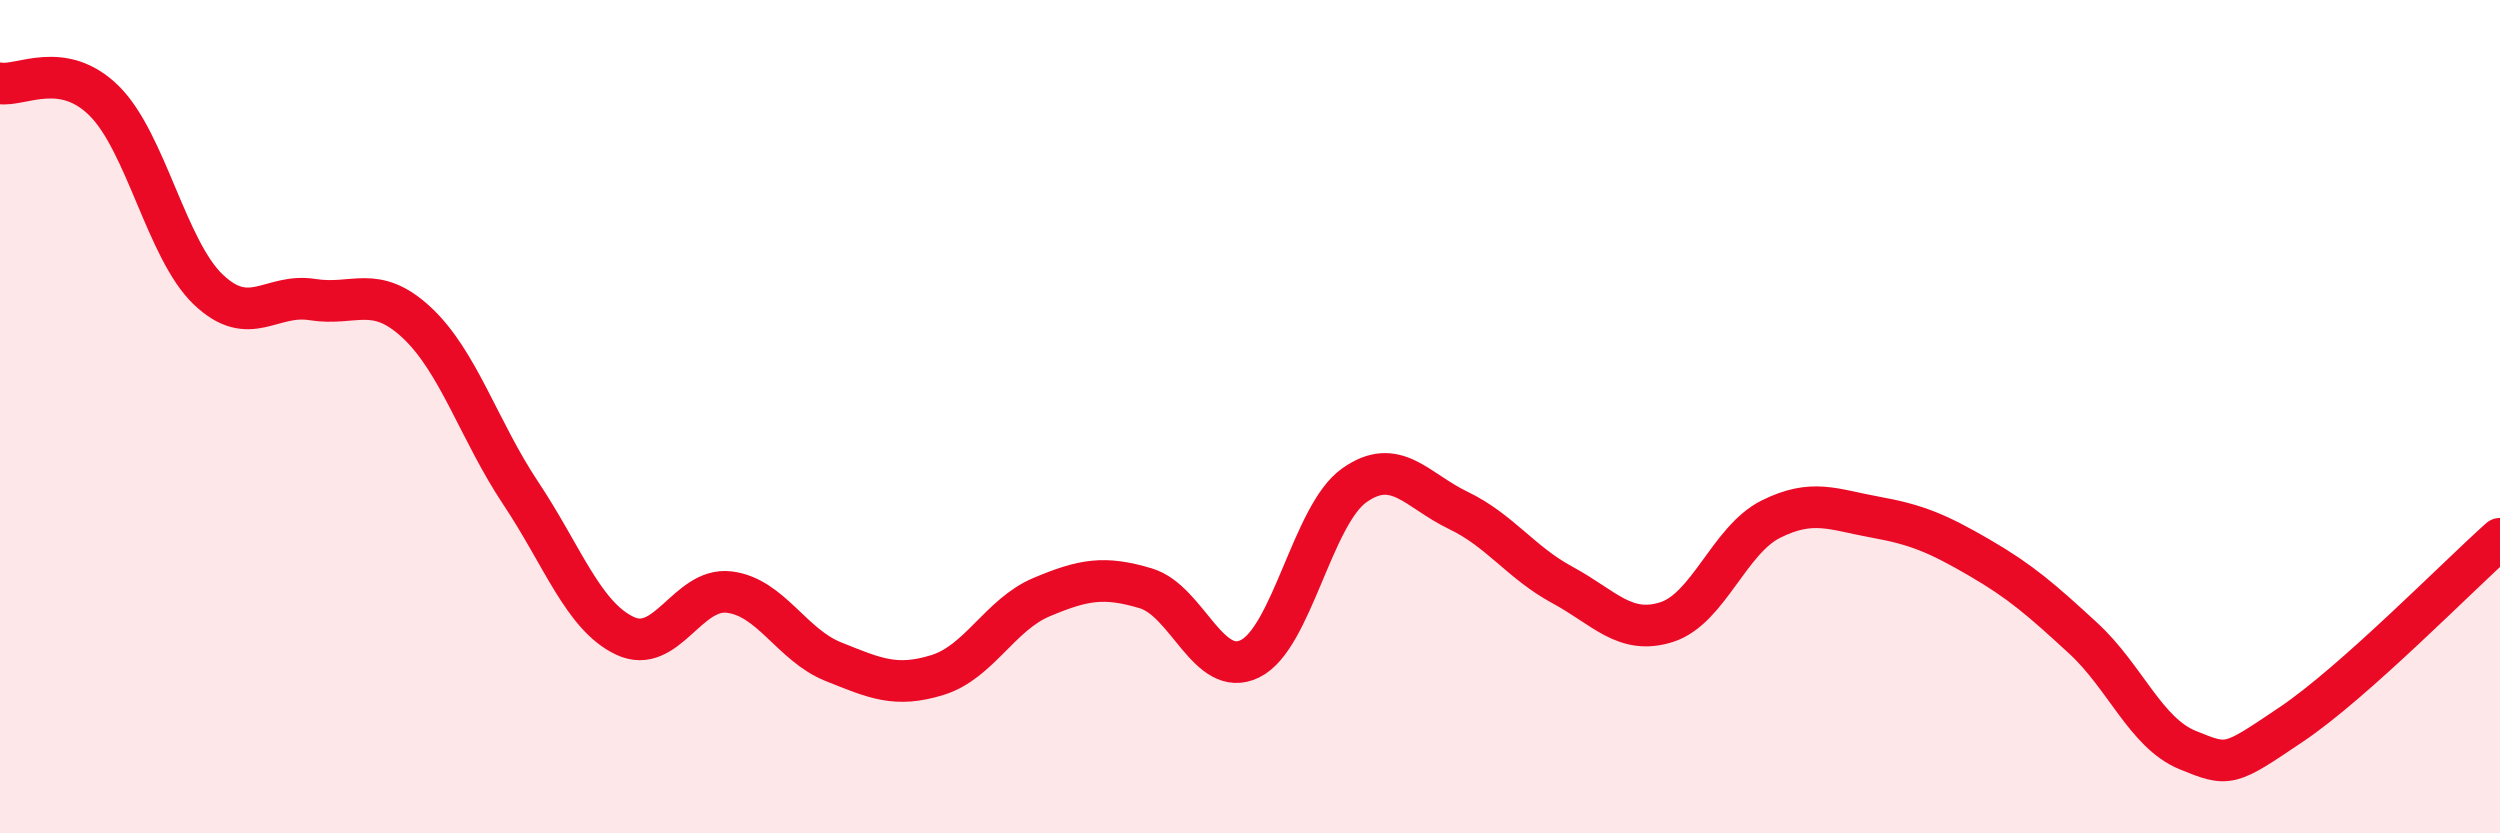 
    <svg width="60" height="20" viewBox="0 0 60 20" xmlns="http://www.w3.org/2000/svg">
      <path
        d="M 0,2 C 0.5,2.08 1.5,1.43 2.5,2.42 C 3.5,3.41 4,6 5,6.95 C 6,7.9 6.5,7.03 7.5,7.19 C 8.5,7.35 9,6.81 10,7.74 C 11,8.67 11.5,10.34 12.5,11.84 C 13.5,13.34 14,14.79 15,15.26 C 16,15.73 16.5,14.09 17.5,14.21 C 18.5,14.33 19,15.48 20,15.88 C 21,16.28 21.5,16.51 22.5,16.2 C 23.5,15.89 24,14.75 25,14.33 C 26,13.91 26.5,13.82 27.5,14.12 C 28.5,14.42 29,16.3 30,15.81 C 31,15.32 31.5,12.36 32.5,11.65 C 33.5,10.94 34,11.77 35,12.25 C 36,12.73 36.5,13.5 37.5,14.04 C 38.5,14.58 39,15.25 40,14.93 C 41,14.61 41.5,12.96 42.5,12.46 C 43.5,11.96 44,12.23 45,12.41 C 46,12.59 46.5,12.8 47.5,13.38 C 48.5,13.96 49,14.4 50,15.32 C 51,16.24 51.5,17.59 52.5,18 C 53.5,18.41 53.5,18.39 55,17.38 C 56.5,16.37 59,13.82 60,12.93L60 20L0 20Z"
        fill="#EB0A25"
        opacity="0.1"
        stroke-linecap="round"
        stroke-linejoin="round"
      />
      <path
        d="M 0,2 C 0.5,2.08 1.5,1.43 2.5,2.42 C 3.5,3.41 4,6 5,6.95 C 6,7.9 6.5,7.03 7.5,7.19 C 8.5,7.35 9,6.81 10,7.74 C 11,8.67 11.5,10.34 12.5,11.84 C 13.5,13.34 14,14.79 15,15.26 C 16,15.73 16.5,14.09 17.5,14.21 C 18.5,14.33 19,15.48 20,15.88 C 21,16.28 21.5,16.51 22.5,16.2 C 23.5,15.89 24,14.75 25,14.33 C 26,13.91 26.5,13.82 27.5,14.12 C 28.5,14.42 29,16.3 30,15.81 C 31,15.32 31.5,12.36 32.5,11.65 C 33.5,10.94 34,11.77 35,12.25 C 36,12.73 36.5,13.5 37.5,14.04 C 38.5,14.58 39,15.25 40,14.93 C 41,14.61 41.5,12.96 42.5,12.46 C 43.5,11.96 44,12.23 45,12.41 C 46,12.59 46.5,12.8 47.5,13.38 C 48.5,13.96 49,14.4 50,15.32 C 51,16.24 51.5,17.59 52.5,18 C 53.5,18.41 53.5,18.39 55,17.38 C 56.5,16.37 59,13.82 60,12.93"
        stroke="#EB0A25"
        stroke-width="1"
        fill="none"
        stroke-linecap="round"
        stroke-linejoin="round"
      />
    </svg>
  